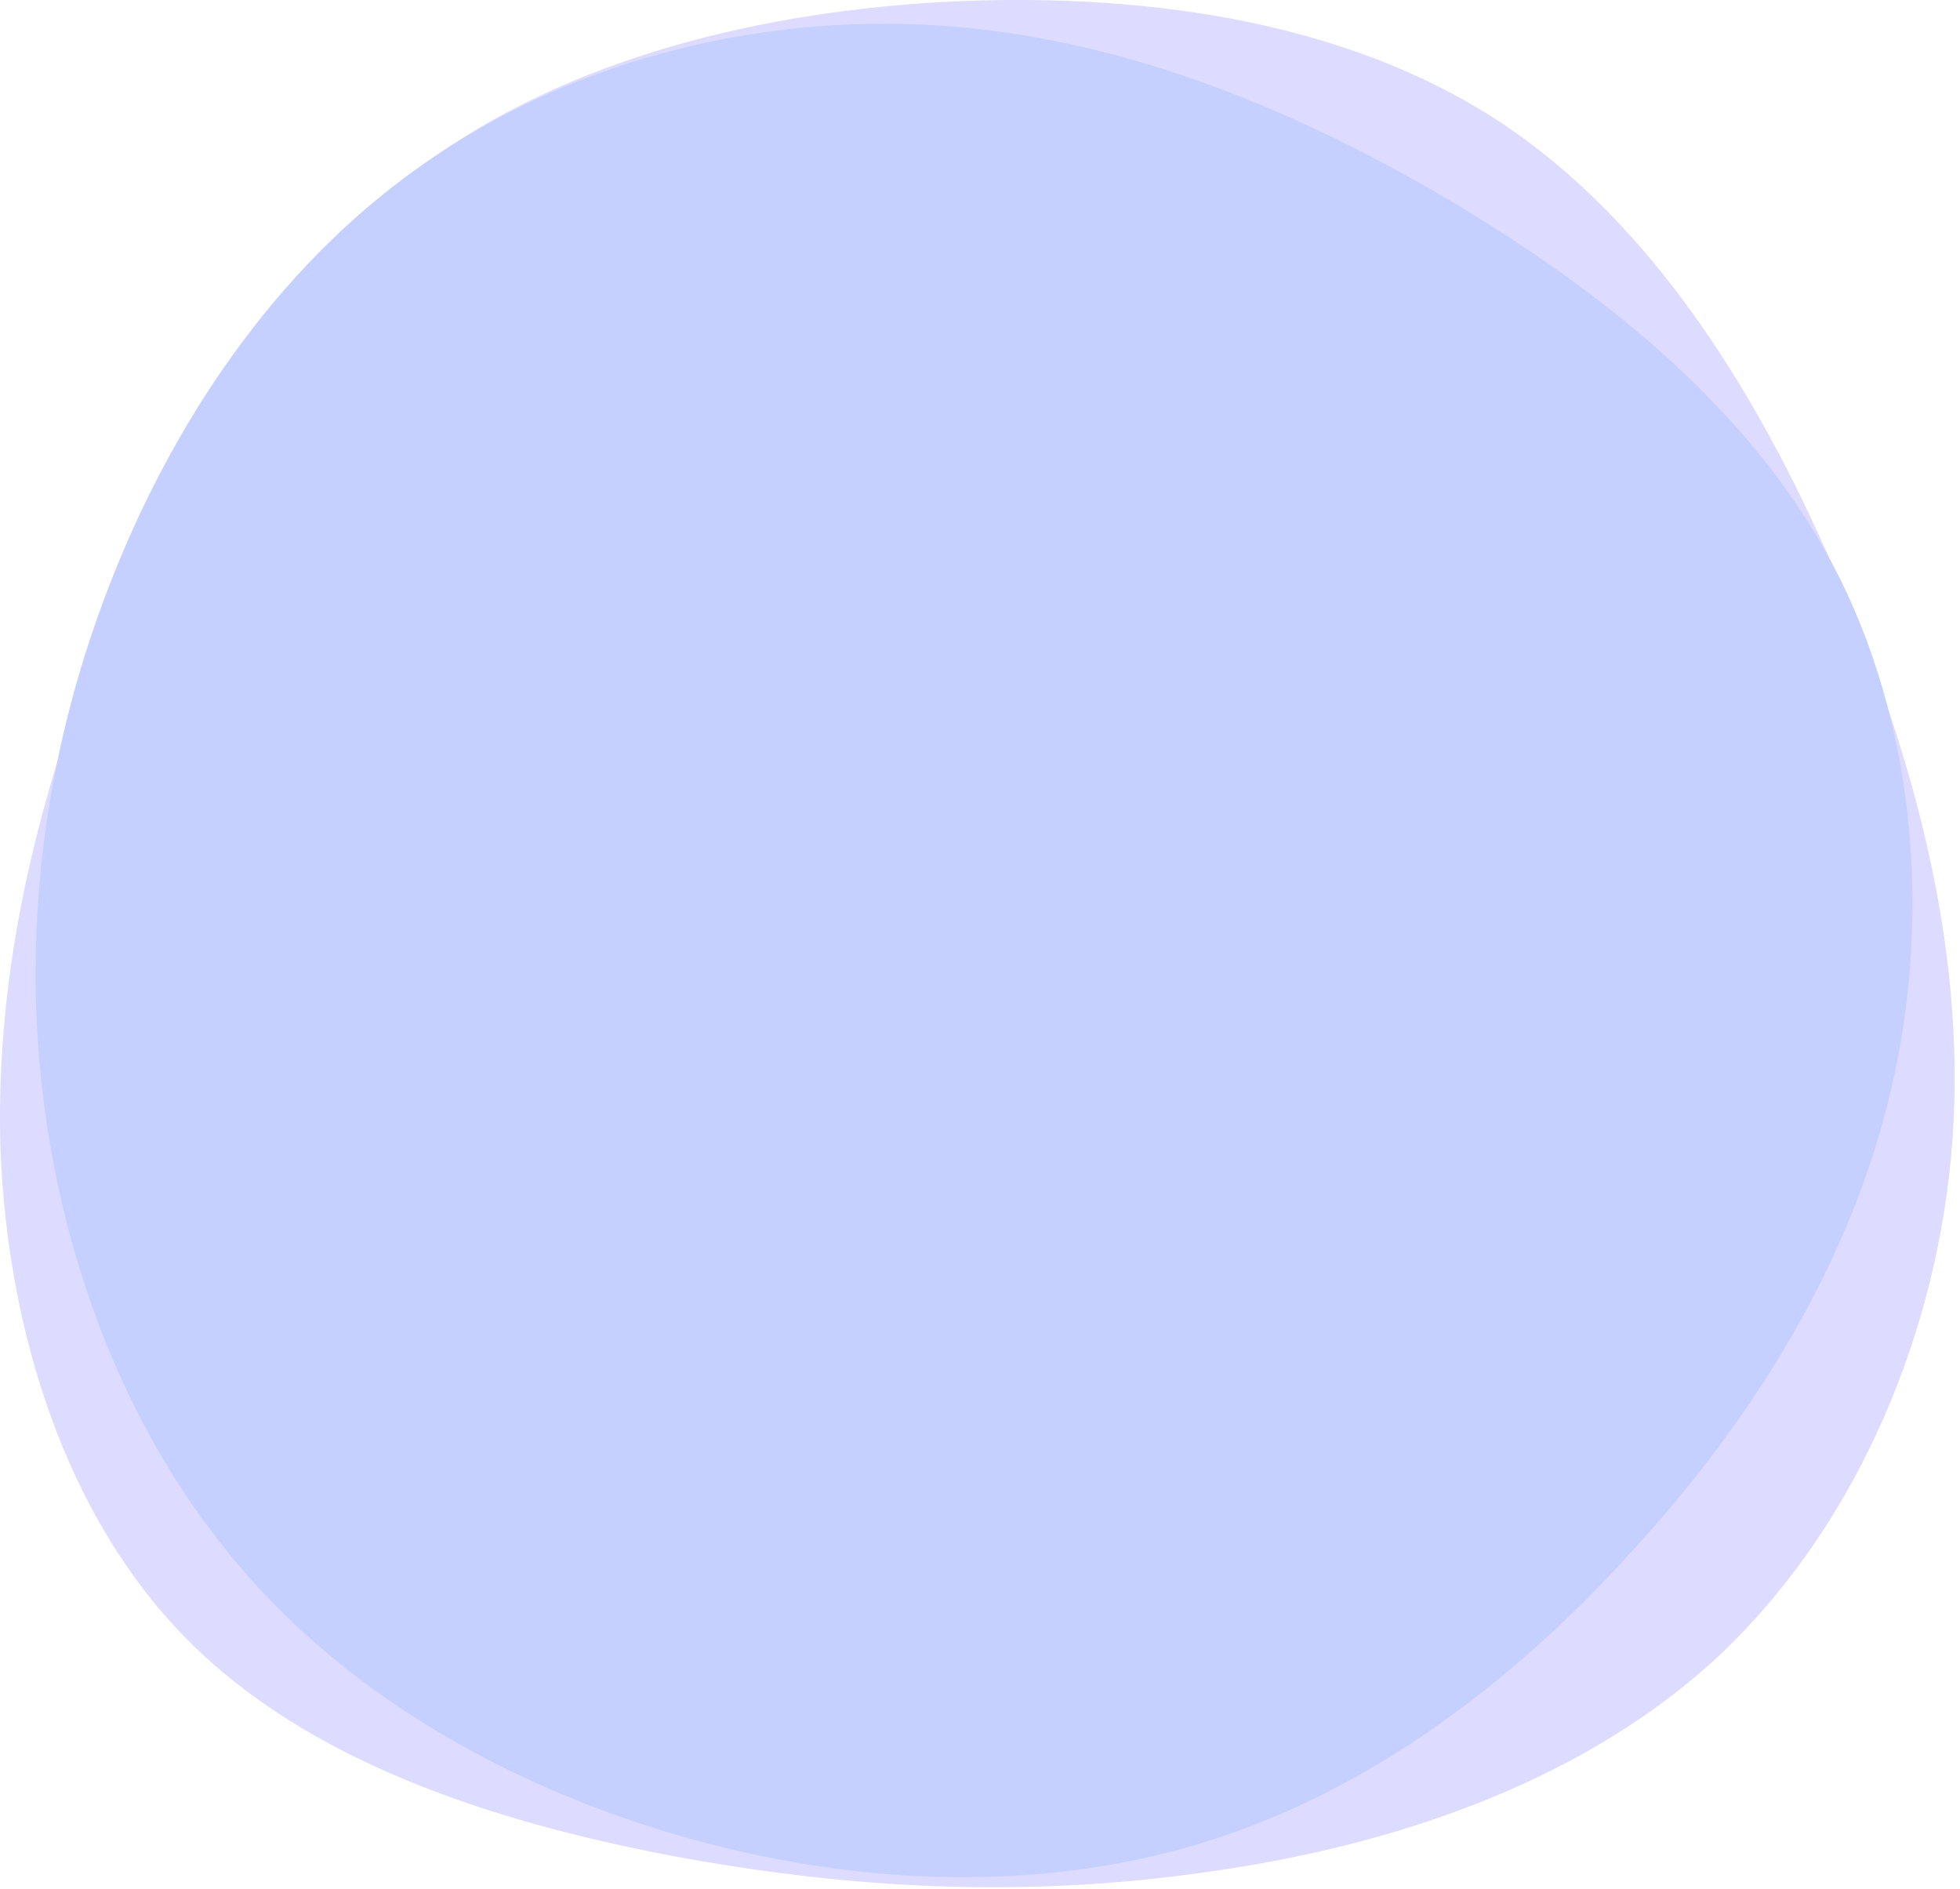 <?xml version="1.0" encoding="UTF-8"?> <svg xmlns="http://www.w3.org/2000/svg" width="165" height="159" viewBox="0 0 165 159" fill="none"><path d="M126.145 10.182C139.245 18.782 148.345 33.582 154.945 49.182C161.545 64.782 165.745 81.182 164.245 97.382C162.745 113.482 155.645 129.382 144.145 139.882C132.645 150.282 116.745 155.482 101.445 157.582C86.145 159.782 71.445 158.982 56.445 156.182C41.345 153.282 25.945 148.282 15.745 137.982C5.545 127.682 0.645 112.082 0.045 96.782C-0.455 81.582 3.245 66.682 9.045 52.282C14.845 37.882 22.645 23.782 34.545 14.682C46.445 5.482 62.445 1.182 79.045 0.182C95.745 -0.718 112.945 1.582 126.145 10.182Z" fill="#DDDBFF"></path><path d="M121.581 16.594C134.937 24.487 147.397 34.442 154.299 47.537C161.201 60.632 162.635 76.866 159.229 91.575C155.822 106.284 147.576 119.469 137.357 130.59C127.228 141.802 115.037 150.86 101.323 155.076C87.608 159.291 72.37 158.753 57.938 154.717C43.596 150.681 30.061 143.237 20.559 132.295C10.968 121.263 5.41 106.912 3.618 92.203C1.825 77.404 3.976 62.336 9.534 48.434C15.091 34.442 24.145 21.527 36.425 13.275C48.705 4.934 64.213 1.167 79.093 2.154C93.972 3.14 108.225 8.791 121.581 16.594Z" fill="#C5D0FE"></path></svg> 